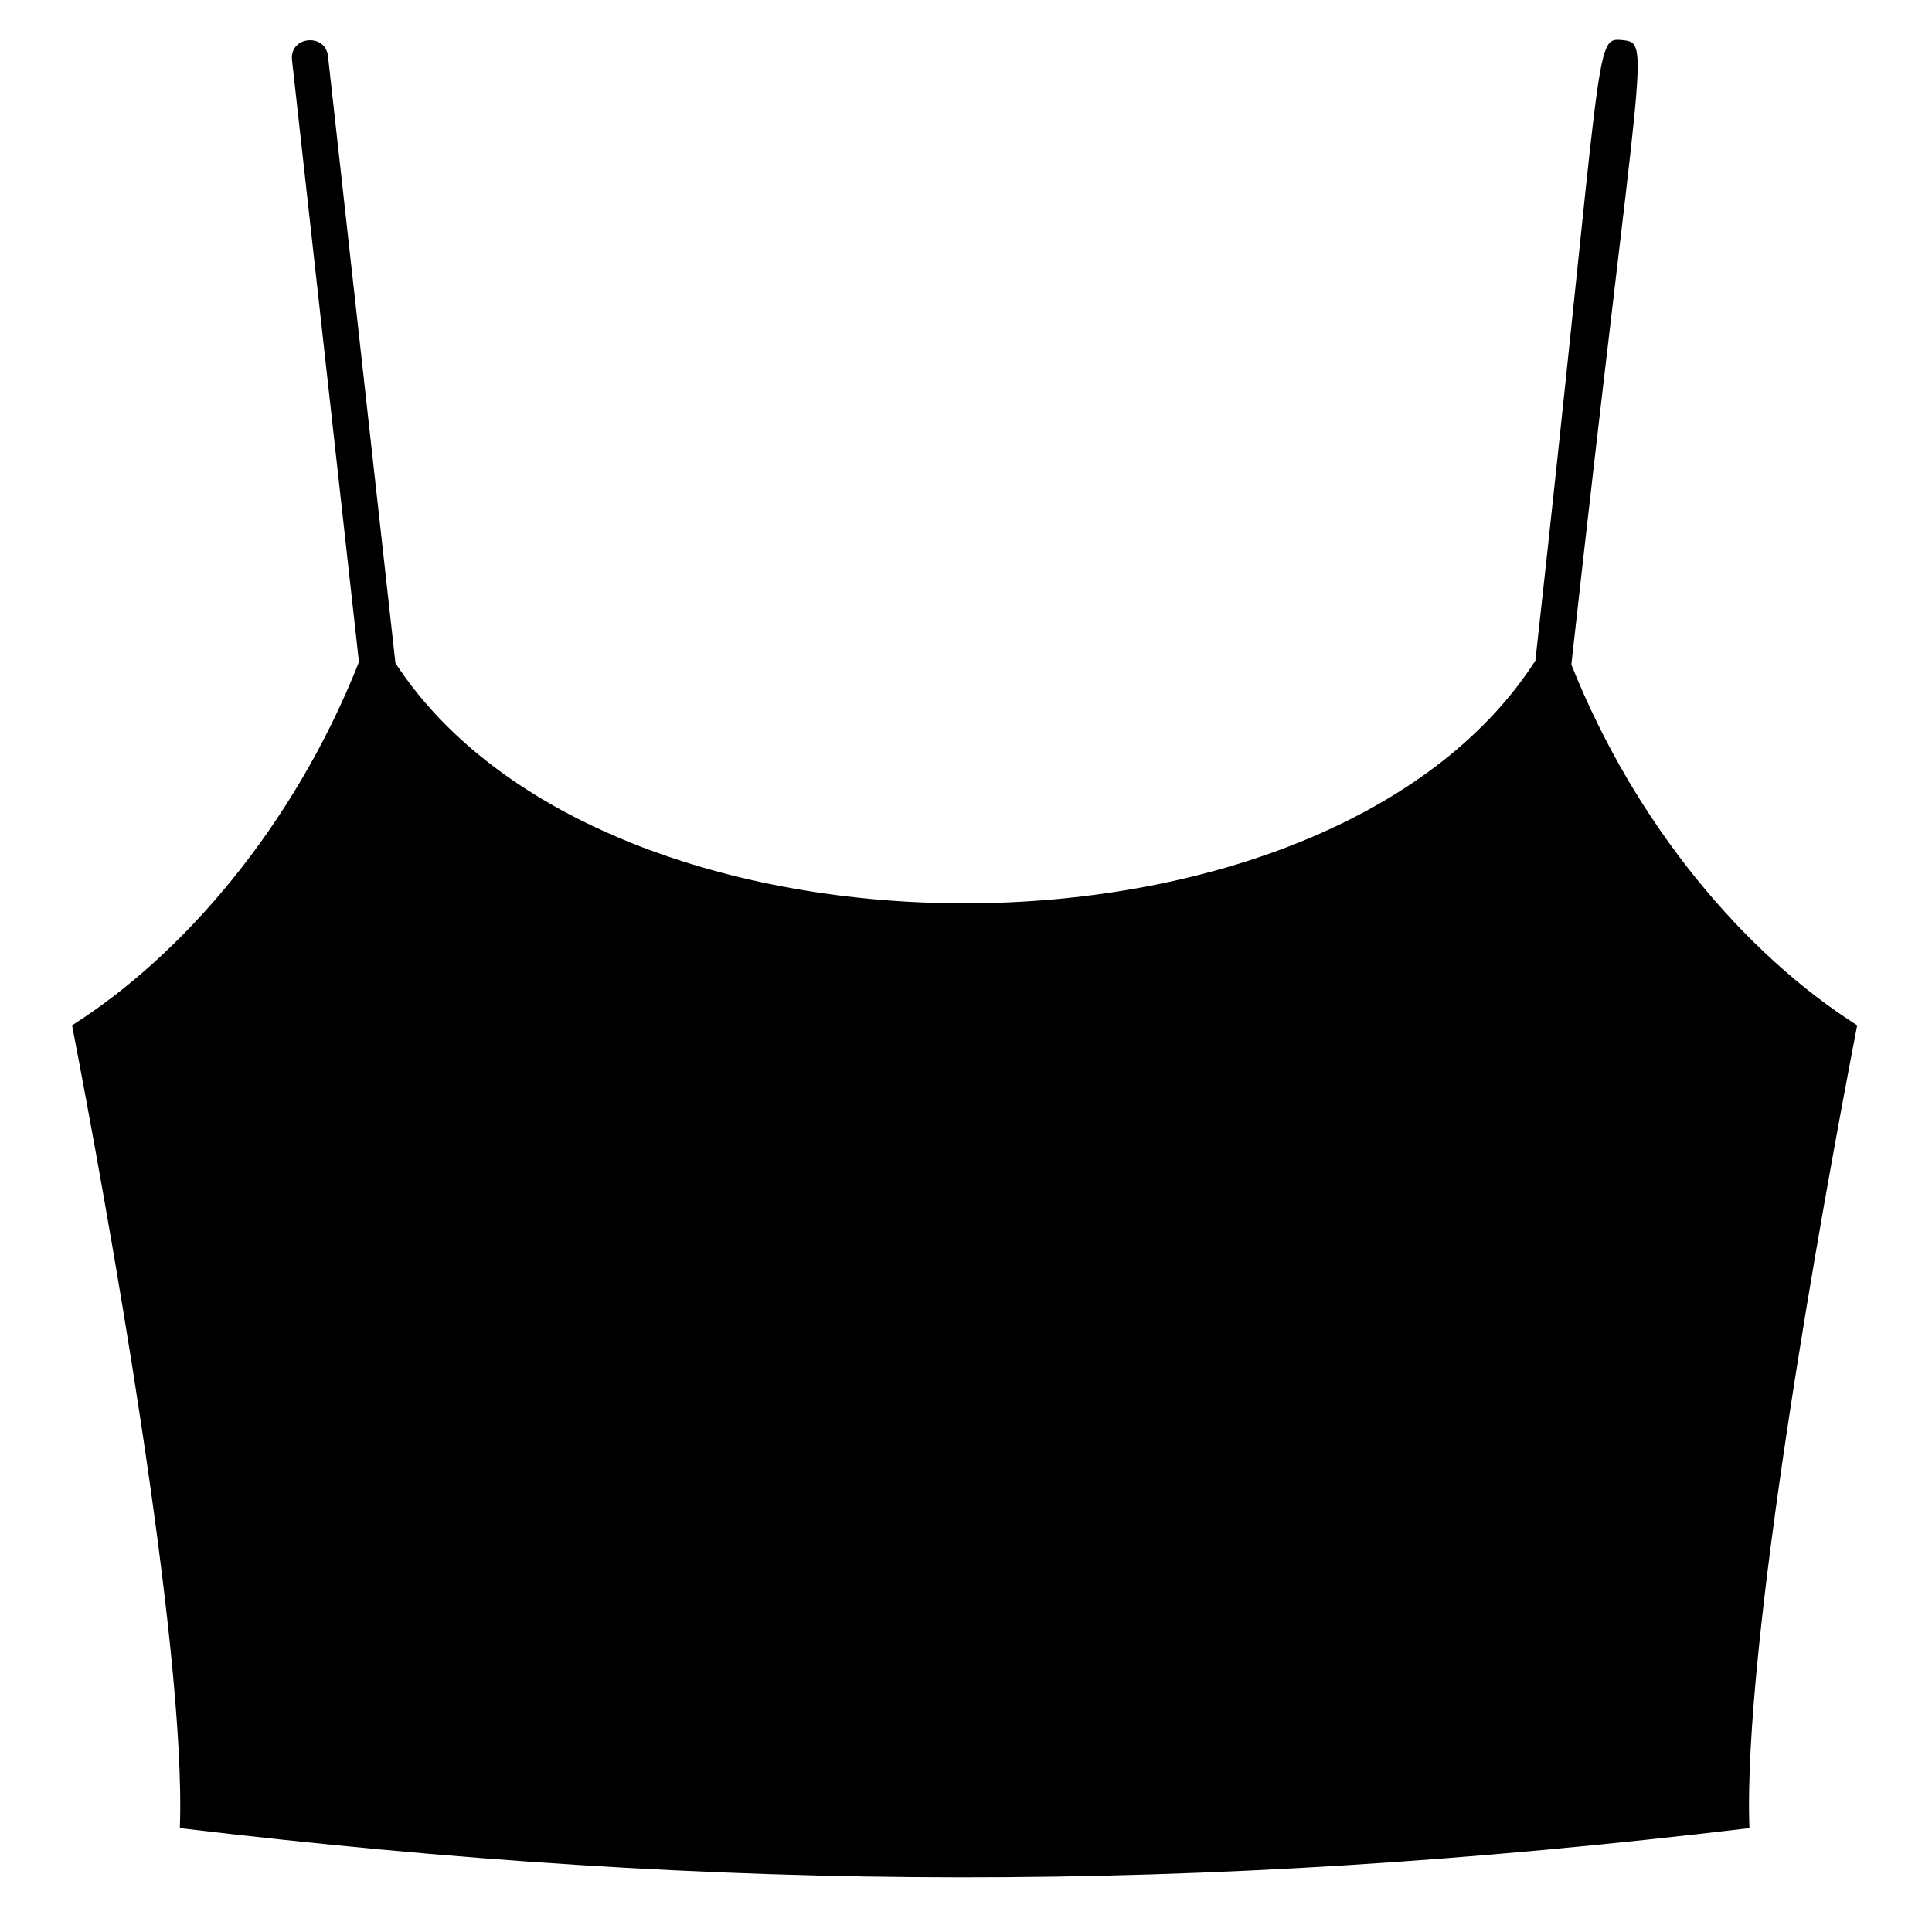 <svg version="1.0" preserveAspectRatio="xMidYMid meet" height="350" viewBox="0 0 262.5 262.5" zoomAndPan="magnify" width="350" xmlns:xlink="http://www.w3.org/1999/xlink" xmlns="http://www.w3.org/2000/svg"><defs><clipPath id="8448a7cdb5"><path clip-rule="nonzero" d="M 9.789 5 L 252.328 5 L 252.328 256 L 9.789 256 Z M 9.789 5"></path></clipPath></defs><g clip-path="url(#8448a7cdb5)"><path fill-rule="nonzero" fill-opacity="1" d="M 237.695 248.387 C 162.148 257.418 98.086 257.191 24.434 248.387 C 25.363 223.816 14.457 163.453 9.789 139.309 C 24.75 129.82 39.902 112.375 48.77 89.953 L 39.676 8.16 C 39.316 4.91 44.207 4.438 44.562 7.617 L 53.727 90.098 C 82.262 133.73 180.406 133.609 208.609 89.77 C 217.996 5.312 216.449 5.062 220.453 5.449 C 224.453 5.895 222.875 5.918 213.496 90.293 C 222.246 112.23 237.137 129.641 252.336 139.309 C 247.672 163.488 236.758 223.602 237.695 248.387" fill="#000000"></path></g></svg>